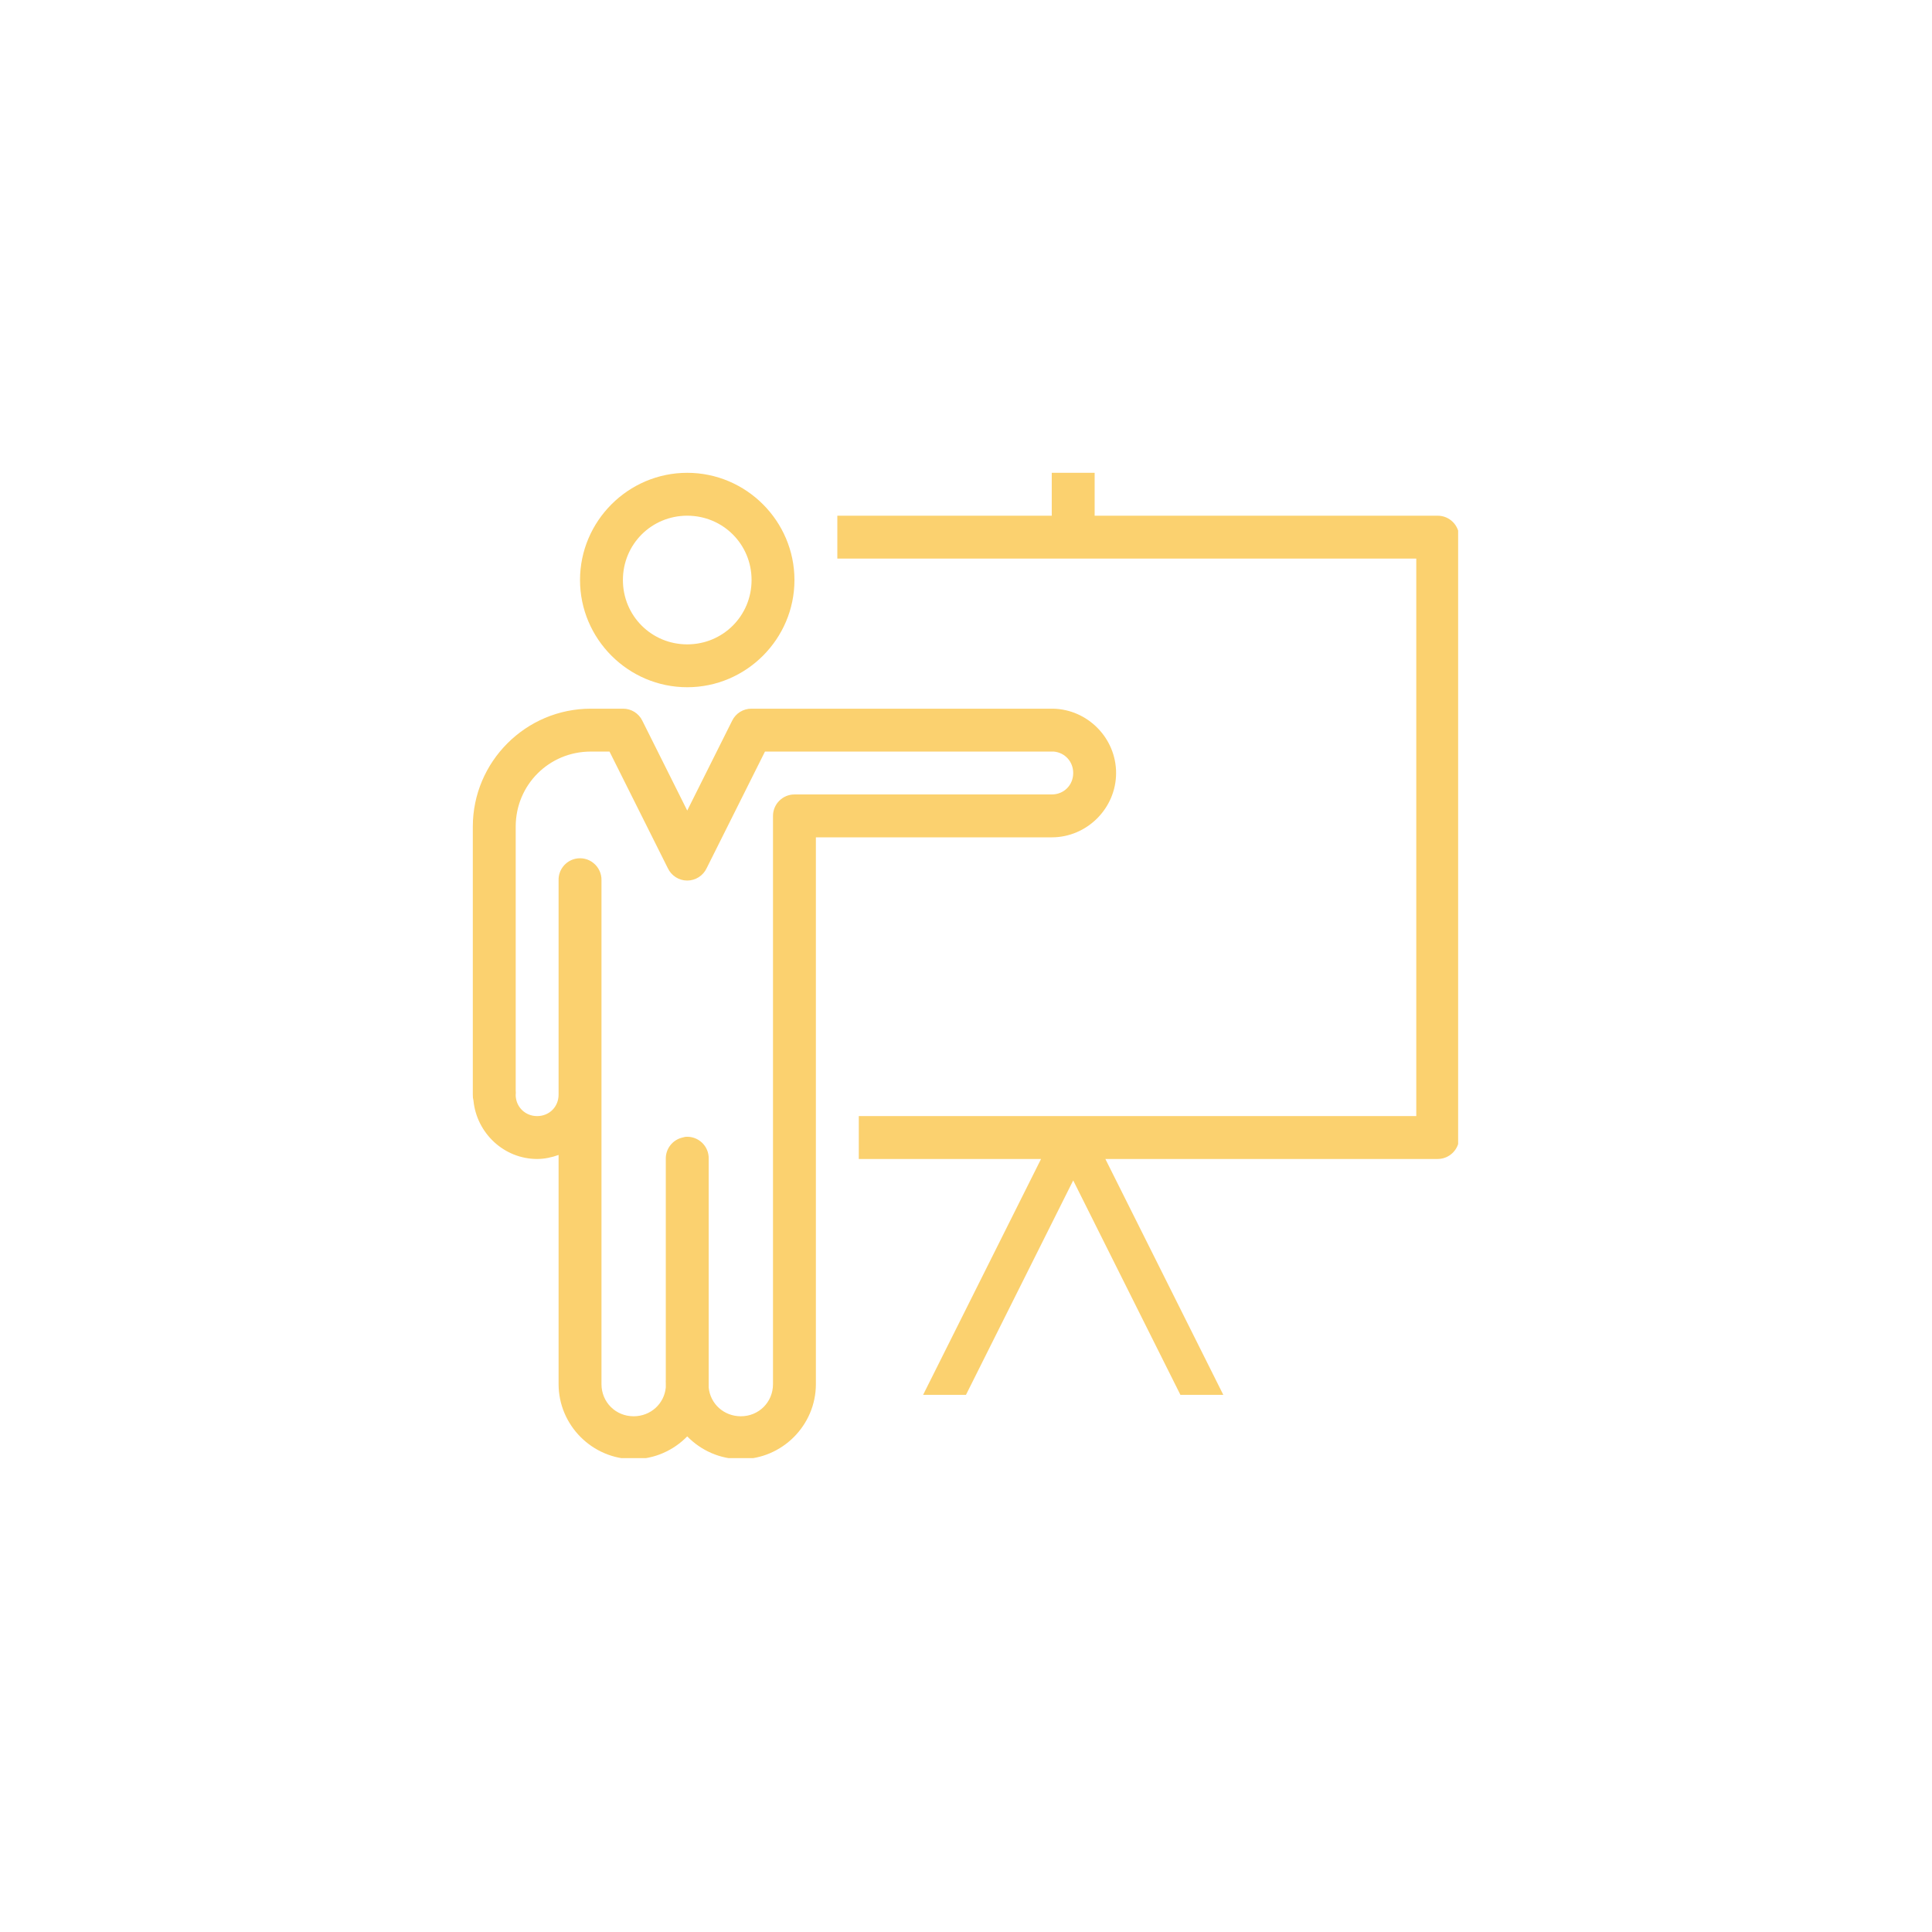 <svg version="1.0" preserveAspectRatio="xMidYMid meet" height="500" viewBox="0 0 375 375" zoomAndPan="magnify" width="500" xmlns:xlink="http://www.w3.org/1999/xlink" xmlns="http://www.w3.org/2000/svg"><defs><clipPath id="cfe3d89f3a"><path clip-rule="nonzero" d="M 91.773 91.773 L 283.023 91.773 L 283.023 283.023 L 91.773 283.023 Z M 91.773 91.773"></path></clipPath></defs><g clip-path="url(#cfe3d89f3a)"><path fill-rule="nonzero" fill-opacity="1" d="M 133.391 91.773 C 121.945 91.773 112.582 101.137 112.582 112.582 C 112.582 124.027 121.945 133.391 133.391 133.391 C 144.836 133.391 154.203 124.027 154.203 112.582 C 154.203 101.137 144.836 91.773 133.391 91.773 Z M 204.145 91.773 L 204.145 100.098 L 162.527 100.098 L 162.527 108.422 L 274.898 108.422 L 274.898 216.633 L 166.688 216.633 L 166.688 224.957 L 202.066 224.957 L 179.176 270.738 L 187.496 270.738 L 208.309 229.117 L 229.117 270.738 L 237.441 270.738 L 214.551 224.957 L 279.059 224.957 C 281.352 224.957 283.223 223.086 283.223 220.793 L 283.223 104.258 C 283.223 101.965 281.352 100.098 279.059 100.098 L 212.469 100.098 L 212.469 91.773 Z M 133.391 100.098 C 140.336 100.098 145.879 105.641 145.879 112.582 C 145.879 119.523 140.336 125.07 133.391 125.07 C 126.449 125.07 120.906 119.523 120.906 112.582 C 120.906 105.641 126.449 100.098 133.391 100.098 Z M 114.664 137.555 C 102.062 137.555 91.773 147.844 91.773 160.445 L 91.773 211.688 C 91.758 211.867 91.758 212.031 91.773 212.211 L 91.773 212.469 C 91.758 212.859 91.805 213.266 91.902 213.641 C 92.52 219.93 97.82 224.957 104.258 224.957 C 105.723 224.957 107.105 224.645 108.422 224.176 L 108.422 268.656 C 108.422 276.652 114.988 283.223 122.988 283.223 C 127.051 283.223 130.742 281.516 133.391 278.801 C 136.043 281.516 139.734 283.223 143.797 283.223 C 151.797 283.223 158.363 276.652 158.363 268.656 L 158.363 162.527 L 204.145 162.527 C 210.988 162.527 216.633 156.883 216.633 150.039 C 216.633 143.277 211.137 137.699 204.406 137.555 C 204.324 137.555 204.227 137.555 204.145 137.555 L 145.879 137.555 C 144.27 137.539 142.805 138.449 142.105 139.895 L 133.391 157.324 L 124.68 139.895 C 123.98 138.449 122.516 137.539 120.906 137.555 Z M 114.664 145.879 L 118.305 145.879 L 129.621 168.508 C 130.305 169.973 131.781 170.914 133.391 170.914 C 135.004 170.914 136.48 169.973 137.164 168.508 L 148.48 145.879 L 204.145 145.879 C 204.277 145.879 204.406 145.879 204.535 145.879 C 206.699 146.074 208.309 147.828 208.309 150.039 C 208.309 152.398 206.504 154.203 204.145 154.203 L 154.203 154.203 C 151.91 154.203 150.039 156.07 150.039 158.363 L 150.039 268.656 C 150.039 272.152 147.293 274.898 143.797 274.898 C 140.512 274.898 137.863 272.492 137.555 269.305 L 137.555 268.266 C 137.555 268.137 137.555 268.004 137.555 267.875 L 137.555 224.957 C 137.602 223.754 137.117 222.598 136.254 221.785 C 135.375 220.957 134.188 220.551 133.004 220.664 C 132.824 220.695 132.645 220.746 132.48 220.793 C 130.547 221.23 129.184 222.973 129.23 224.957 L 129.23 267.875 C 129.215 268.055 129.215 268.215 129.23 268.395 L 129.23 269.305 C 128.922 272.492 126.273 274.898 122.988 274.898 C 119.492 274.898 116.746 272.152 116.746 268.656 L 116.746 170.852 C 116.777 169.566 116.207 168.348 115.215 167.535 C 114.242 166.719 112.926 166.41 111.672 166.688 C 109.738 167.129 108.371 168.867 108.422 170.852 L 108.422 211.82 C 108.422 211.949 108.422 212.078 108.422 212.211 L 108.422 212.469 C 108.422 214.828 106.617 216.633 104.258 216.633 C 102 216.633 100.227 214.957 100.098 212.73 C 100.098 212.648 100.098 212.551 100.098 212.469 C 100.129 212.211 100.129 211.949 100.098 211.688 L 100.098 160.445 C 100.098 152.348 106.566 145.879 114.664 145.879 Z M 114.664 145.879" fill="#fbd16f"></path></g></svg>